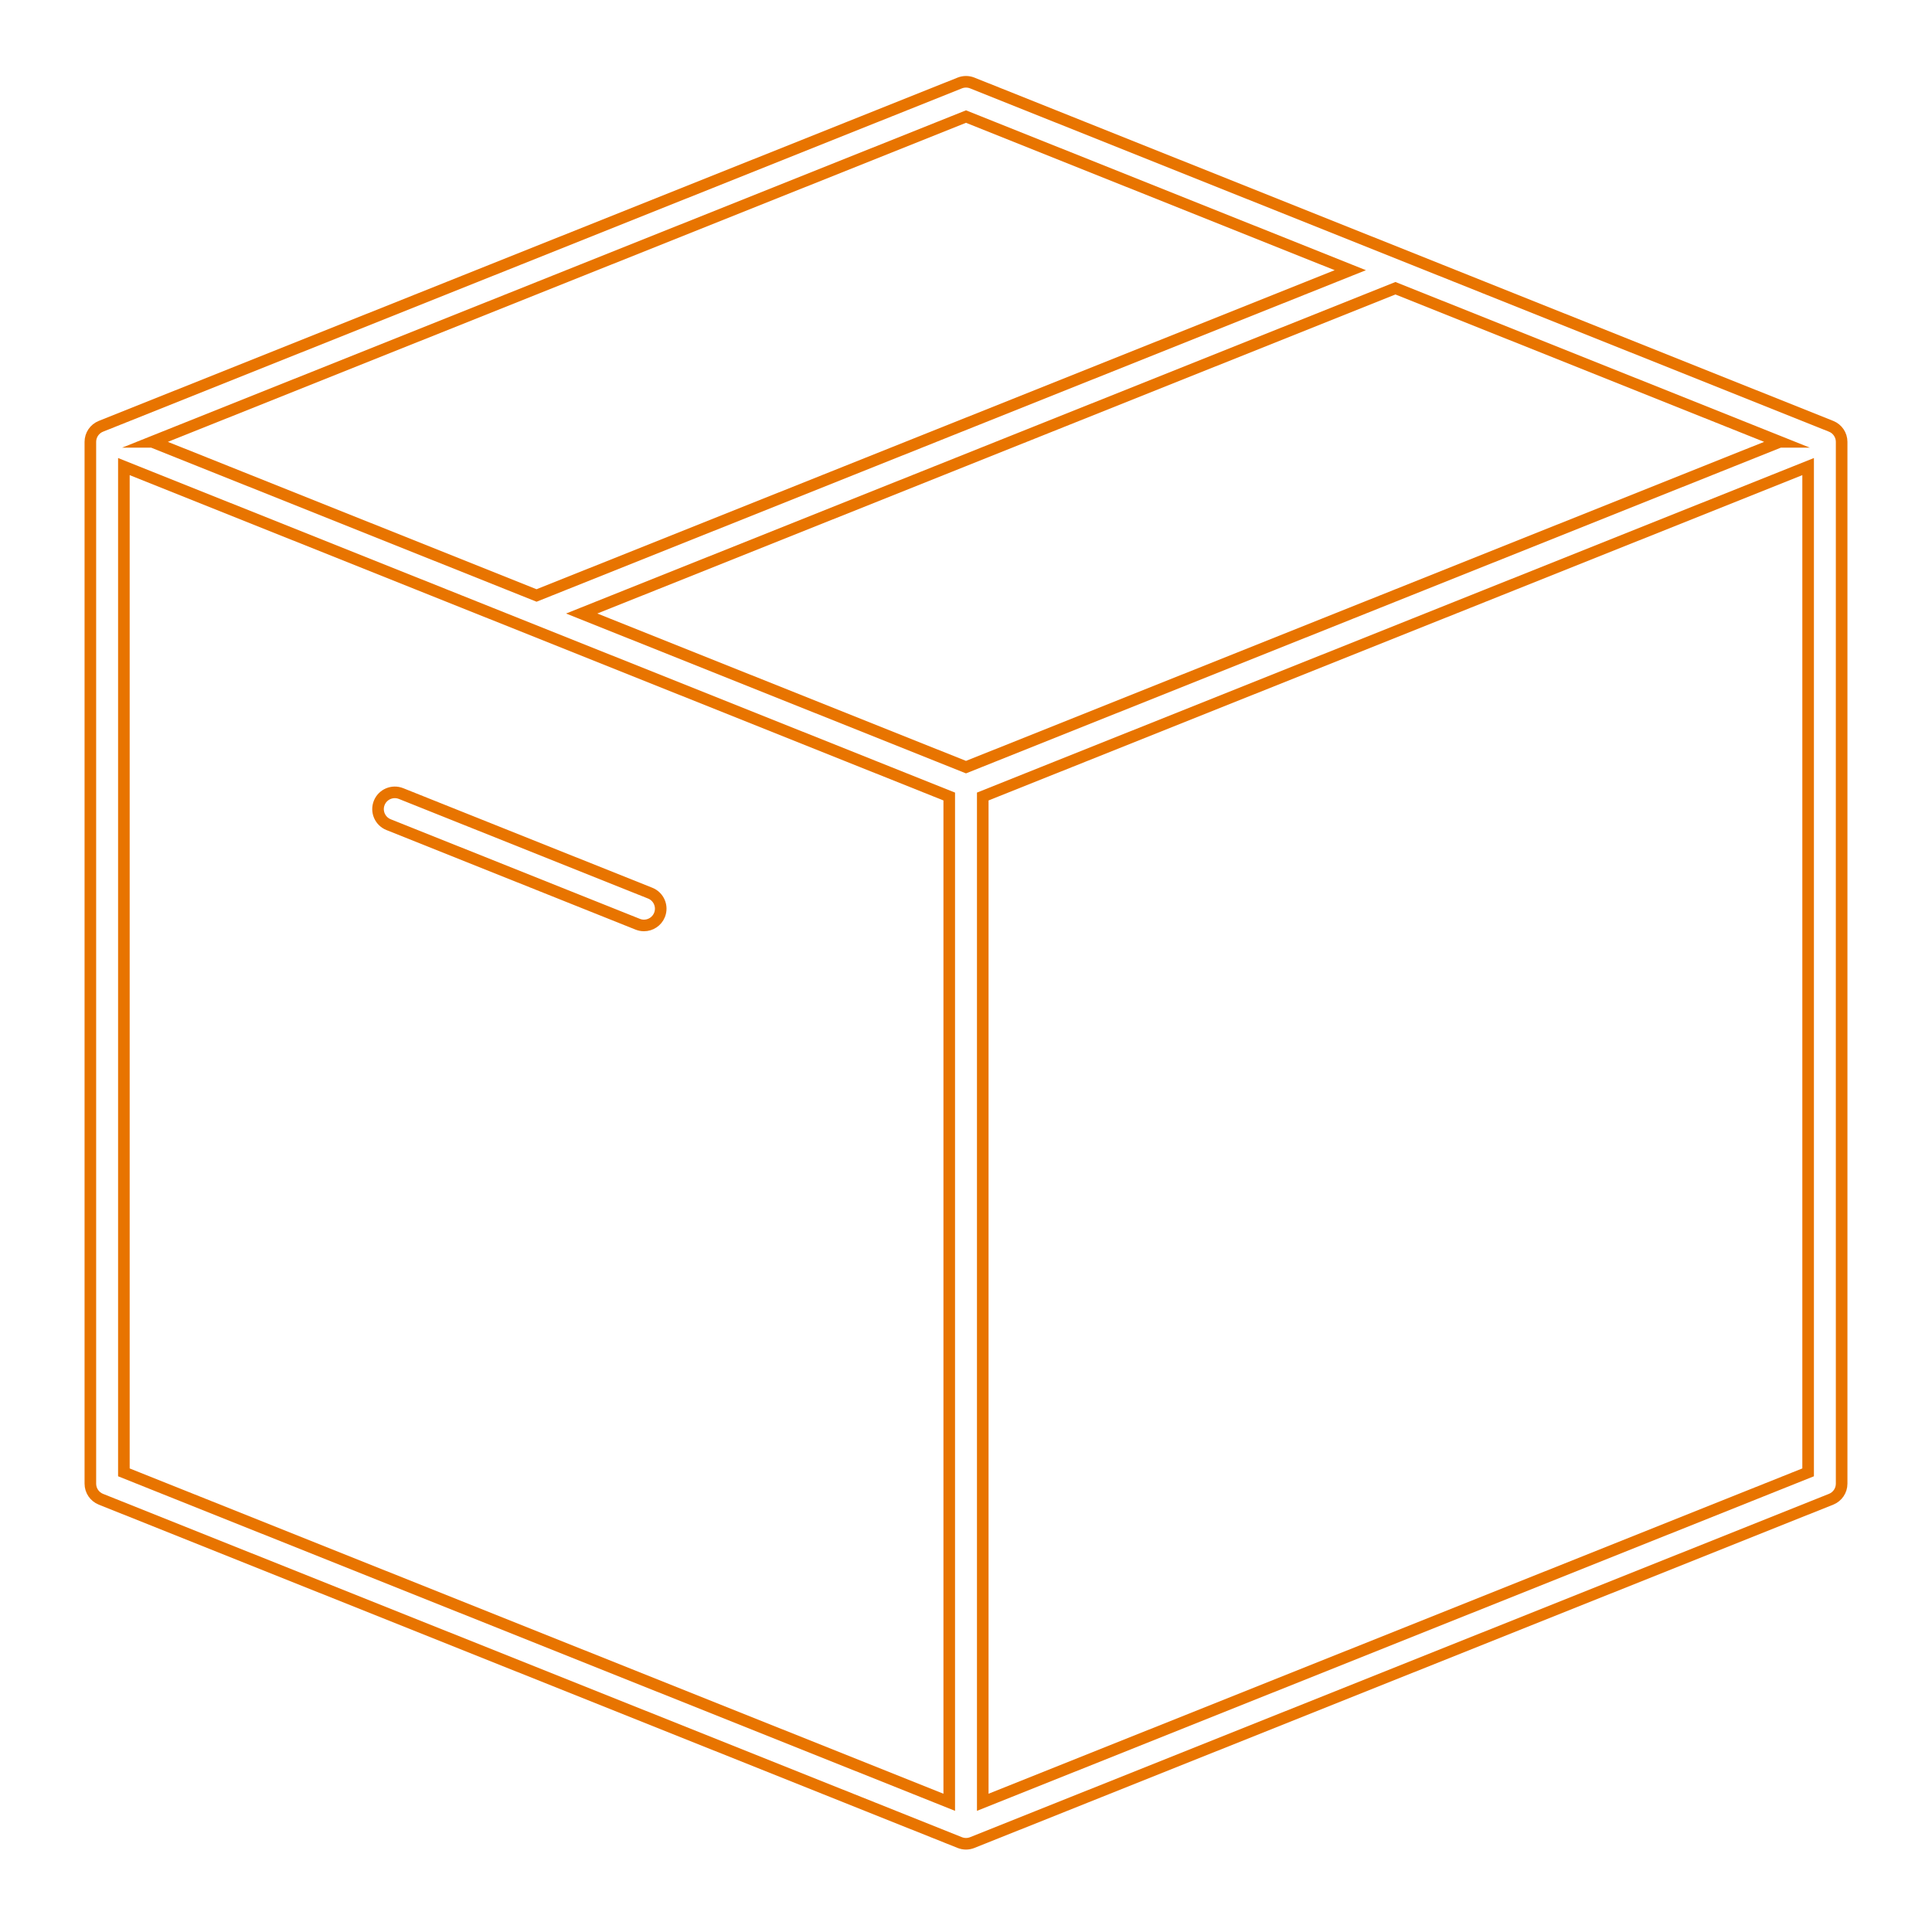 <?xml version="1.0" encoding="utf-8"?>
<!-- Generator: Adobe Illustrator 28.3.0, SVG Export Plug-In . SVG Version: 6.00 Build 0)  -->
<svg version="1.1" id="Lager_1" xmlns="http://www.w3.org/2000/svg" xmlns:xlink="http://www.w3.org/1999/xlink" x="0px" y="0px"
	 viewBox="0 0 1000 1000" style="enable-background:new 0 0 1000 1000;" xml:space="preserve">
<style type="text/css">
	.st0{fill:none;stroke:#E87400;stroke-width:6;stroke-miterlimit:10;}
</style>
<g>
	<path class="st0" d="M2666.614,1461.439h-924.967c-38.649,0-70.093,31.444-70.093,70.093v1159.728
		c0,38.65,31.444,70.094,70.093,70.094h924.967c38.649,0,70.093-31.444,70.093-70.094V1531.532
		C2736.707,1492.882,2705.263,1461.439,2666.614,1461.439z M1980.067,1634.489h448.128c7.037,0,12.744-5.706,12.744-12.745v-57.2
		h1.867c39.514,0,71.661,32.147,71.661,71.655c0,39.515-32.147,71.662-71.661,71.662h-477.35c-39.508,0-71.655-32.147-71.655-71.662
		c0-39.508,32.147-71.655,71.655-71.655h1.867v57.2C1967.323,1628.782,1973.029,1634.489,1980.067,1634.489z M2415.45,1486.927V1609
		h-422.639v-122.073H2415.45z M2711.219,2691.259c0,24.593-20.012,44.605-44.605,44.605h-924.967
		c-24.593,0-44.605-20.012-44.605-44.605V1531.532c0-24.592,20.012-44.605,44.605-44.605h225.676v52.129h-1.867
		c-53.566,0-97.143,43.578-97.143,97.143c0,53.566,43.578,97.15,97.143,97.15h477.35c53.565,0,97.149-43.584,97.149-97.15
		c0-53.566-43.584-97.143-97.149-97.143h-1.867v-52.129h225.676c24.593,0,44.605,20.013,44.605,44.605V2691.259z"/>
	<path class="st0" d="M1997.896,1869.461c-5.837-3.958-13.765-2.403-17.692,3.428l-62.078,91.936l-62.072-91.936
		c-3.927-5.831-11.861-7.386-17.692-3.428c-5.831,3.938-7.368,11.86-3.429,17.691l72.633,107.58
		c2.365,3.509,6.323,5.613,10.56,5.613c4.231,0,8.195-2.104,10.56-5.613l72.639-107.58
		C2005.263,1881.321,2003.726,1873.399,1997.896,1869.461z"/>
	<path class="st0" d="M2562.774,1921.066h-466.241c-7.038,0-12.745,5.706-12.745,12.744c0,7.038,5.706,12.745,12.745,12.745h466.241
		c7.038,0,12.745-5.706,12.745-12.745C2575.519,1926.773,2569.813,1921.066,2562.774,1921.066z"/>
	<path class="st0" d="M2562.774,2188.061h-466.241c-7.038,0-12.745,5.705-12.745,12.744s5.706,12.745,12.745,12.745h466.241
		c7.038,0,12.745-5.706,12.745-12.745S2569.813,2188.061,2562.774,2188.061z"/>
	<path class="st0" d="M2562.774,2455.055h-466.241c-7.038,0-12.745,5.706-12.745,12.745s5.706,12.745,12.745,12.745h466.241
		c7.038,0,12.745-5.706,12.745-12.745S2569.813,2455.055,2562.774,2455.055z"/>
	<path class="st0" d="M1980.067,2393.114h-123.883c-7.038,0-12.745,5.706-12.745,12.744v123.889c0,7.038,5.706,12.745,12.745,12.745
		h123.883c7.038,0,12.745-5.706,12.745-12.745v-123.889C1992.811,2398.821,1987.105,2393.114,1980.067,2393.114z M1967.323,2517.004
		h-98.394v-98.401h98.394V2517.004z"/>
	<path class="st0" d="M1980.067,2126.119h-123.883c-7.038,0-12.745,5.706-12.745,12.744v123.884c0,7.037,5.706,12.744,12.745,12.744
		h123.883c7.038,0,12.745-5.706,12.745-12.744v-123.884C1992.811,2131.826,1987.105,2126.119,1980.067,2126.119z M1967.323,2250.002
		h-98.394v-98.395h98.394V2250.002z"/>
</g>
<g>
	<path class="st0" d="M-372.79,2165.347h-683.286c-7.037,0-12.744,5.707-12.744,12.745v570.517c0,7.038,5.706,12.745,12.744,12.745
		h683.286c7.038,0,12.745-5.706,12.745-12.745v-570.517C-360.045,2171.055-365.752,2165.347-372.79,2165.347z M-639.971,2190.836
		v110.635h-148.93v-110.635H-639.971z M-385.535,2735.864h-657.797v-545.028h228.943v123.379c0,7.037,5.706,12.744,12.744,12.744
		h174.418c7.038,0,12.745-5.706,12.745-12.744v-123.379h228.948V2735.864z"/>
	<path class="st0" d="M144.566,2012.616h-240.48v-99.782c0-29.215-23.771-52.987-52.987-52.987h-214.91
		c-29.222,0-52.993,23.772-52.993,52.987v99.782h-240.473c-46.689,0-85.47,38.003-86.448,84.717
		c-0.143,7.038,5.439,12.863,12.477,13.012c7.181-0.013,12.862-5.432,13.012-12.477c0.684-32.956,28.033-59.763,60.958-59.763
		h100.871v59.496c0,7.038,5.706,12.745,12.744,12.745c7.038,0,12.745-5.706,12.745-12.745v-59.496H18.206v599.192
		c0,7.038,5.706,12.745,12.745,12.745c7.037,0,12.744-5.706,12.744-12.745v-599.192h100.871c33.659,0,61.04,27.381,61.04,61.04
		v575.682c0,33.659-27.381,61.039-61.04,61.039h-436.87c-7.037,0-12.744,5.707-12.744,12.745c0,7.038,5.706,12.745,12.744,12.745
		h436.87c47.71,0,86.528-38.818,86.528-86.528v-575.682C231.094,2051.433,192.276,2012.616,144.566,2012.616z M-391.315,2012.616
		v-99.782c0-15.165,12.34-27.499,27.504-27.499h214.91c15.165,0,27.499,12.334,27.499,27.499v99.782H-391.315z"/>
	<path class="st0" d="M-1056.076,2110.344c7.037,0,12.745-5.706,12.745-12.745v-128.506c0-98.128,120.933-136.422,122.14-136.796
		c0.355-0.105,0.71-0.23,1.052-0.373l232.637-93.816c39.536,15.907,235.499,94.734,239.48,96.206c1.456,0.535,2.943,0.79,4.406,0.79
		c5.159,0,9.993-3.168,11.916-8.283c2.458-6.572-0.883-13.902-7.435-16.397c-4.544-1.73-151.673-60.892-235.625-94.664v-26.886
		c0-39.154,15.917-56.471,32.769-74.816c15.868-17.268,33.858-36.846,33.858-73.249c0-43.764-35.607-79.372-79.372-79.372
		c-43.771,0-79.378,35.607-79.378,79.372c0,7.038,5.707,12.745,12.745,12.745s12.744-5.706,12.744-12.745
		c0-29.714,24.176-53.883,53.89-53.883s53.882,24.17,53.882,53.883c0,26.472-11.972,39.502-27.137,56.006
		c-18.513,20.142-39.49,42.974-39.49,92.059v26.895l-228.936,92.321c-11.051,3.485-139.633,46.497-139.633,161.003V2097.6
		C-1068.82,2104.638-1063.114,2110.344-1056.076,2110.344z"/>
	<path class="st0" d="M-327.918,1804.843c7.038,0,12.745-5.706,12.745-12.745V1527.17h159.528v88.153
		c0,7.037,5.706,12.744,12.744,12.744h129.285c7.037,0,12.744-5.706,12.744-12.744v-88.153h159.522v420.038
		c0,7.038,5.706,12.745,12.744,12.745c7.038,0,12.745-5.706,12.745-12.745v-432.781c0-7.038-5.706-12.745-12.745-12.745h-499.31
		c-7.037,0-12.744,5.706-12.744,12.745v277.672C-340.661,1799.137-334.955,1804.843-327.918,1804.843z M-26.362,1527.17v75.408
		h-103.795v-75.408H-26.362z"/>
</g>
<g>
	<path class="st0" d="M947.777,220.652L503.221,42.949c-2.067-0.821-4.374-0.821-6.442,0L52.223,220.652
		c-3.293,1.316-5.453,4.507-5.453,8.05v539.257c0,3.542,2.16,6.73,5.453,8.05l444.556,177.706c1.034,0.41,2.128,0.618,3.221,0.618
		c1.092,0,2.188-0.208,3.22-0.618l444.556-177.706c3.293-1.321,5.453-4.508,5.453-8.05V228.702
		C953.23,225.159,951.069,221.968,947.777,220.652z M500,397.067l-198.919-79.513l421.197-168.366l198.925,79.517h-0.012
		L500,397.067z M500,60.337l198.917,79.514L277.721,308.215l-198.911-79.51h-0.012L500,60.337z M64.119,241.507l427.207,170.768
		V932.86L64.119,762.088V241.507z M508.674,932.86V412.275l427.208-170.768v520.581L508.674,932.86z"/>
	<path class="st0" d="M336.536,462.287l-128.968-51.549c-4.445-1.761-9.494,0.385-11.275,4.829
		c-1.779,4.448,0.383,9.489,4.833,11.271l128.968,51.549c1.057,0.419,2.145,0.623,3.219,0.623c3.441,0,6.698-2.066,8.056-5.452
		C343.147,469.11,340.985,464.069,336.536,462.287z"/>
</g>
</svg>
